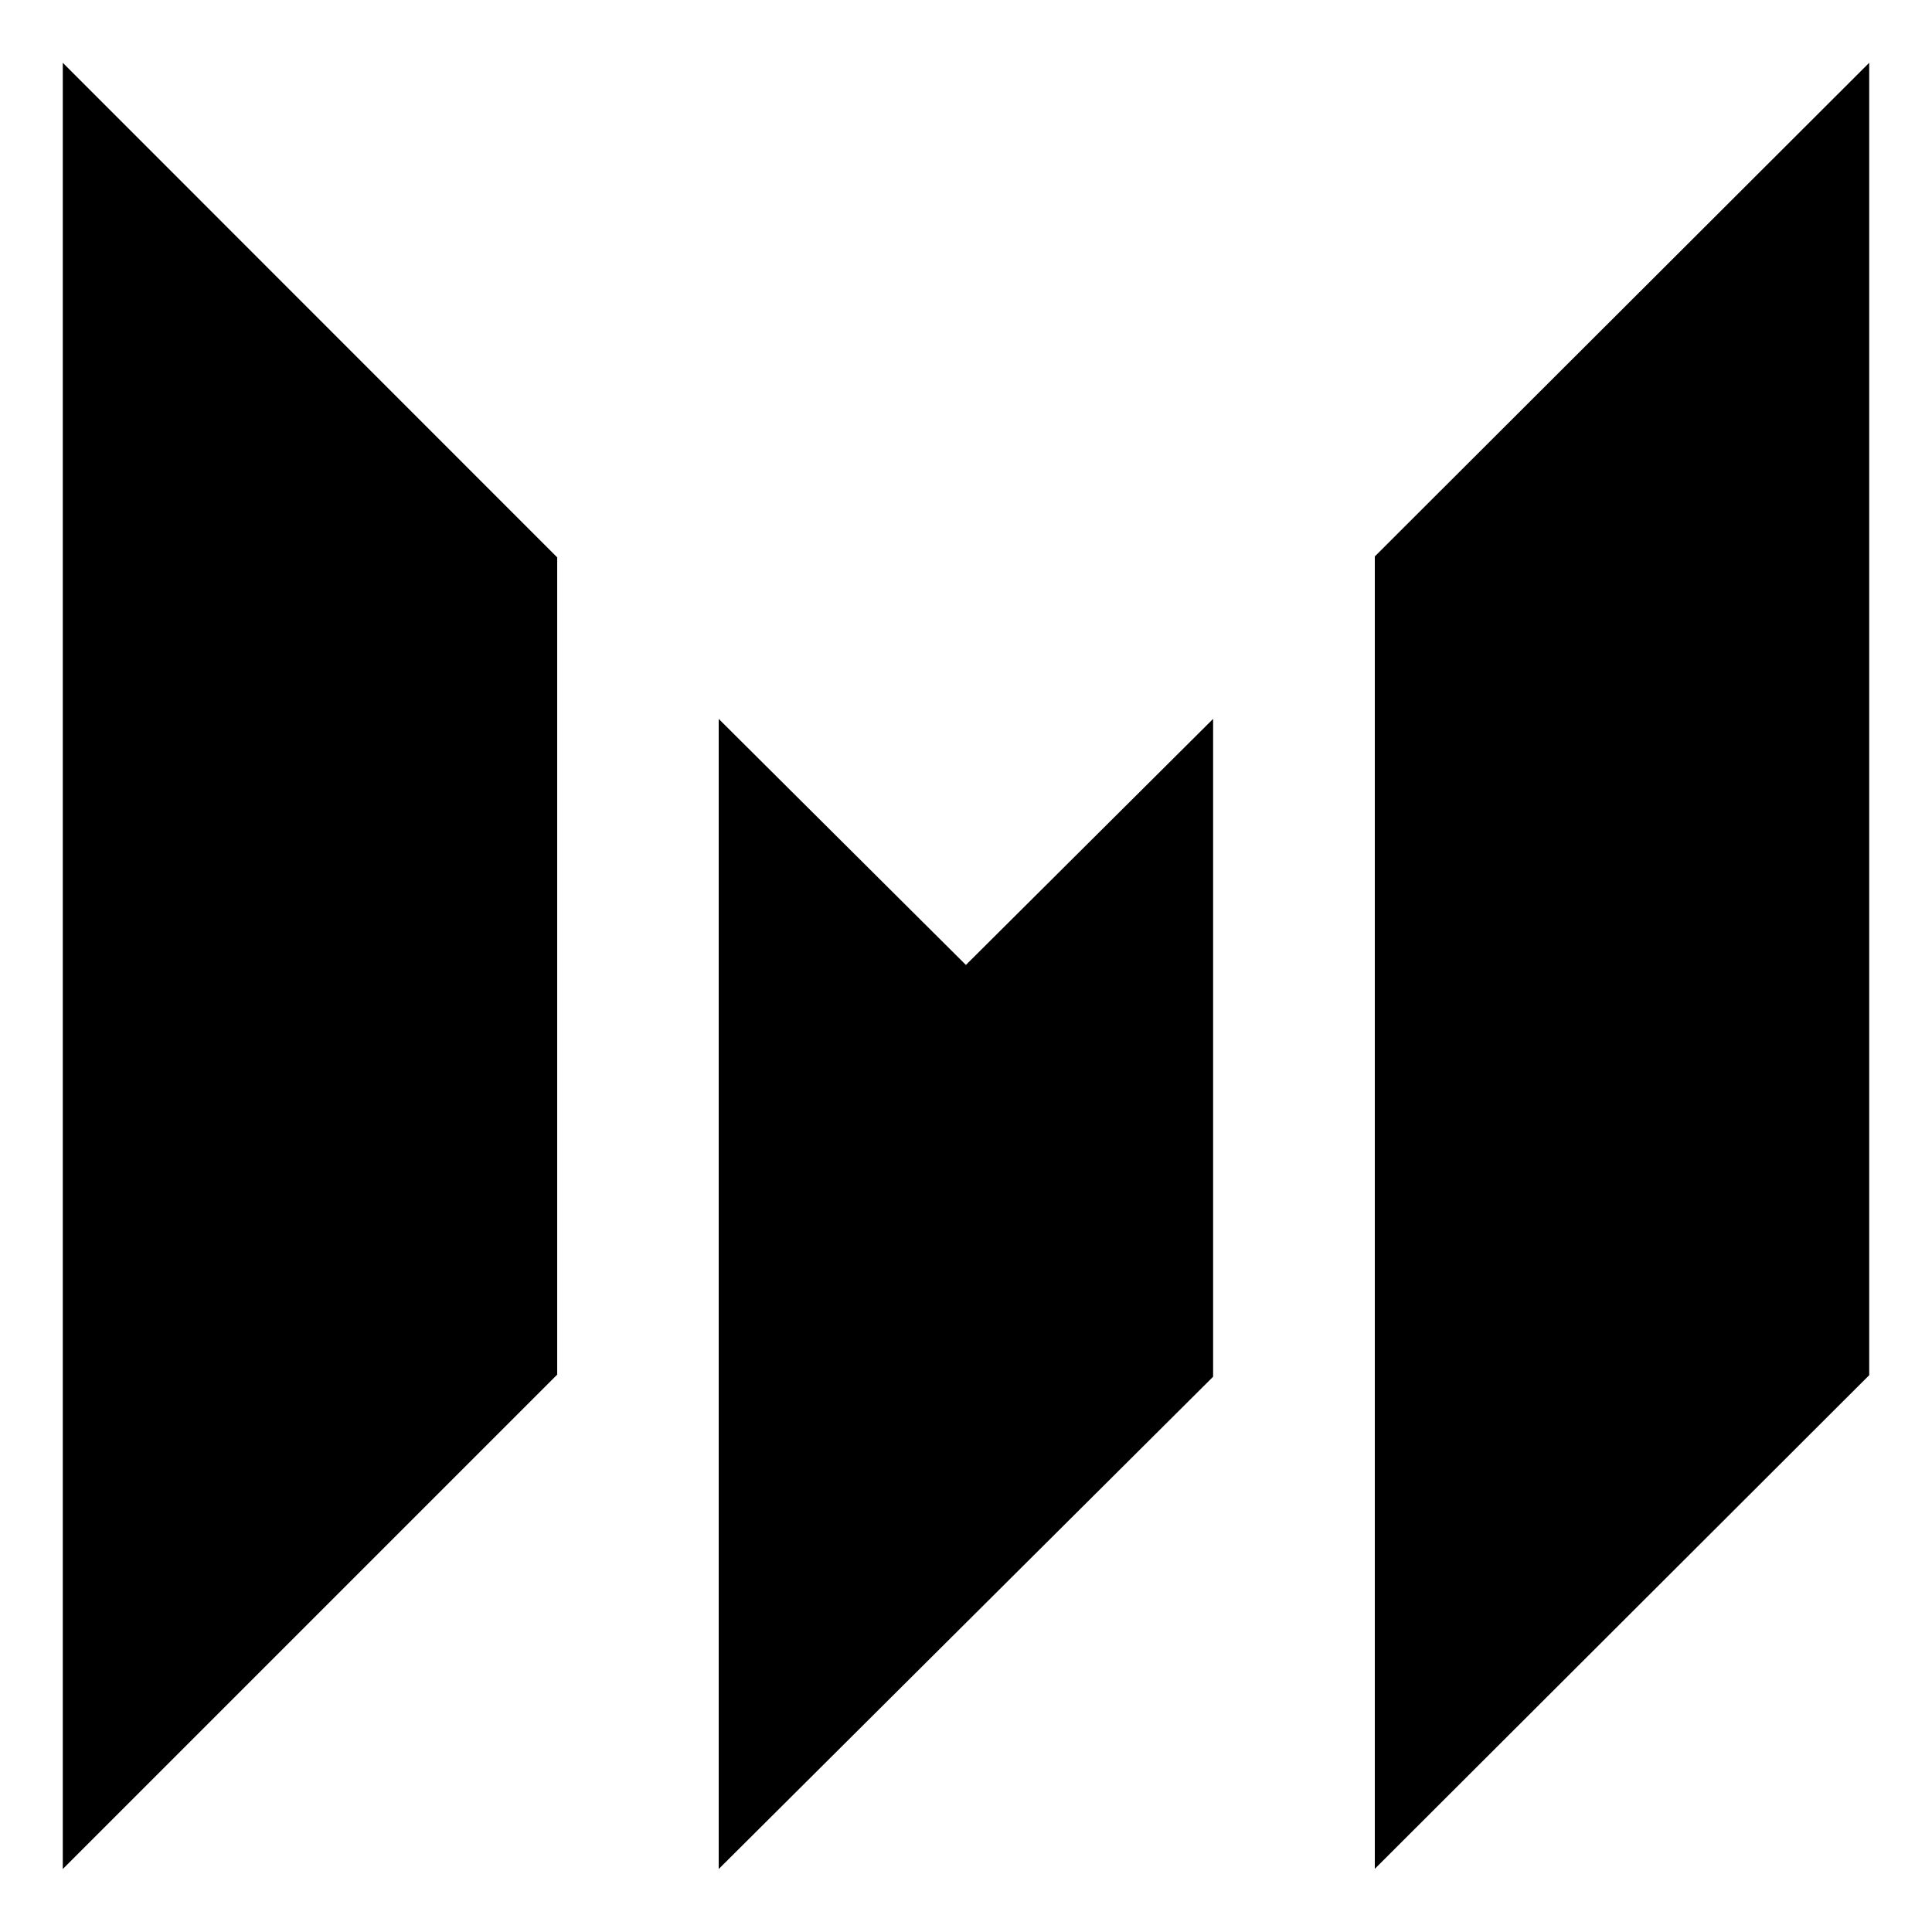 <?xml version="1.0" encoding="UTF-8"?>
<svg id="Layer_1" data-name="Layer 1" xmlns="http://www.w3.org/2000/svg" version="1.1" viewBox="0 0 1000 1000">
  <defs>
    <style>
      .cls-1 {
        fill: #000;
        stroke-width: 0px;
      }
    </style>
  </defs>
  <path class="cls-1" d="M32.5,32.5v934.9l255.9-255.9v-423L32.5,32.5h0Z"/>
  <path class="cls-1" d="M500,499.5l-128-127.4v595.3l255.9-254.8v-340.5l-128,127.4h0Z"/>
  <path class="cls-1" d="M711.6,288v679.3l255.9-255.5V32.5l-255.9,255.5Z"/>
</svg>